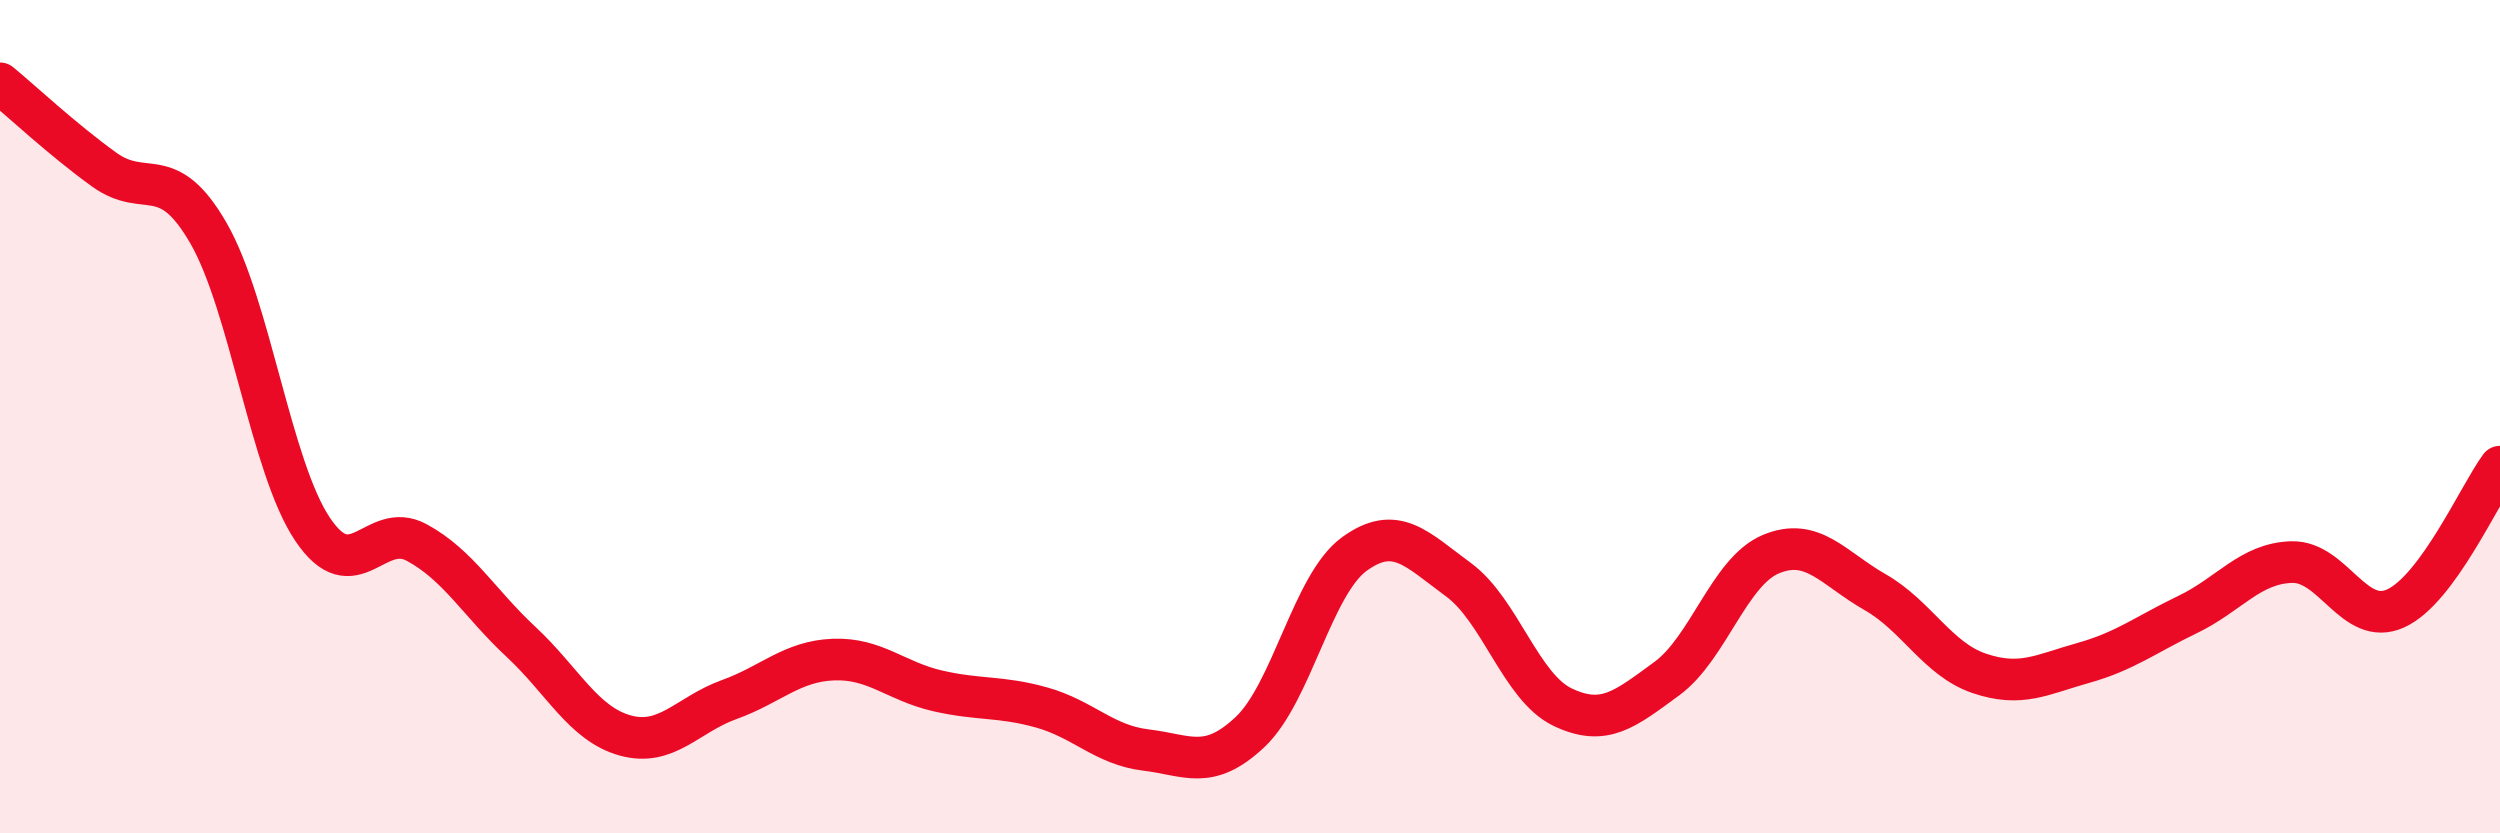 
    <svg width="60" height="20" viewBox="0 0 60 20" xmlns="http://www.w3.org/2000/svg">
      <path
        d="M 0,2 C 0.5,2.41 1.5,3.35 2.5,4.07 C 3.5,4.79 4,3.86 5,5.59 C 6,7.32 6.5,11.21 7.5,12.7 C 8.5,14.19 9,12.48 10,13.02 C 11,13.56 11.5,14.47 12.5,15.4 C 13.5,16.33 14,17.37 15,17.65 C 16,17.93 16.5,17.15 17.5,16.79 C 18.5,16.43 19,15.87 20,15.83 C 21,15.79 21.5,16.35 22.5,16.58 C 23.5,16.81 24,16.7 25,16.98 C 26,17.26 26.5,17.88 27.5,18 C 28.5,18.12 29,18.51 30,17.57 C 31,16.63 31.5,14.03 32.5,13.3 C 33.5,12.57 34,13.18 35,13.91 C 36,14.64 36.5,16.49 37.5,16.97 C 38.5,17.45 39,17.02 40,16.29 C 41,15.56 41.5,13.72 42.5,13.3 C 43.5,12.88 44,13.64 45,14.21 C 46,14.78 46.5,15.82 47.5,16.16 C 48.5,16.5 49,16.19 50,15.91 C 51,15.63 51.5,15.23 52.5,14.75 C 53.5,14.27 54,13.52 55,13.49 C 56,13.46 56.5,15.06 57.5,14.6 C 58.5,14.14 59.5,11.88 60,11.2L60 20L0 20Z"
        fill="#EB0A25"
        opacity="0.1"
        stroke-linecap="round"
        stroke-linejoin="round"
      />
      <path
        d="M 0,2 C 0.5,2.41 1.5,3.35 2.5,4.07 C 3.5,4.79 4,3.86 5,5.59 C 6,7.32 6.5,11.21 7.5,12.7 C 8.5,14.19 9,12.48 10,13.02 C 11,13.56 11.5,14.47 12.5,15.4 C 13.5,16.33 14,17.37 15,17.65 C 16,17.93 16.5,17.15 17.5,16.79 C 18.5,16.43 19,15.87 20,15.83 C 21,15.79 21.5,16.35 22.5,16.58 C 23.5,16.81 24,16.7 25,16.98 C 26,17.26 26.5,17.88 27.5,18 C 28.5,18.12 29,18.51 30,17.57 C 31,16.63 31.5,14.03 32.5,13.3 C 33.5,12.57 34,13.18 35,13.91 C 36,14.64 36.5,16.49 37.5,16.97 C 38.5,17.45 39,17.02 40,16.29 C 41,15.56 41.5,13.72 42.5,13.3 C 43.5,12.88 44,13.64 45,14.21 C 46,14.78 46.5,15.82 47.5,16.16 C 48.5,16.5 49,16.19 50,15.91 C 51,15.63 51.5,15.23 52.5,14.75 C 53.5,14.27 54,13.52 55,13.49 C 56,13.46 56.5,15.06 57.5,14.6 C 58.5,14.14 59.5,11.88 60,11.2"
        stroke="#EB0A25"
        stroke-width="1"
        fill="none"
        stroke-linecap="round"
        stroke-linejoin="round"
      />
    </svg>
  